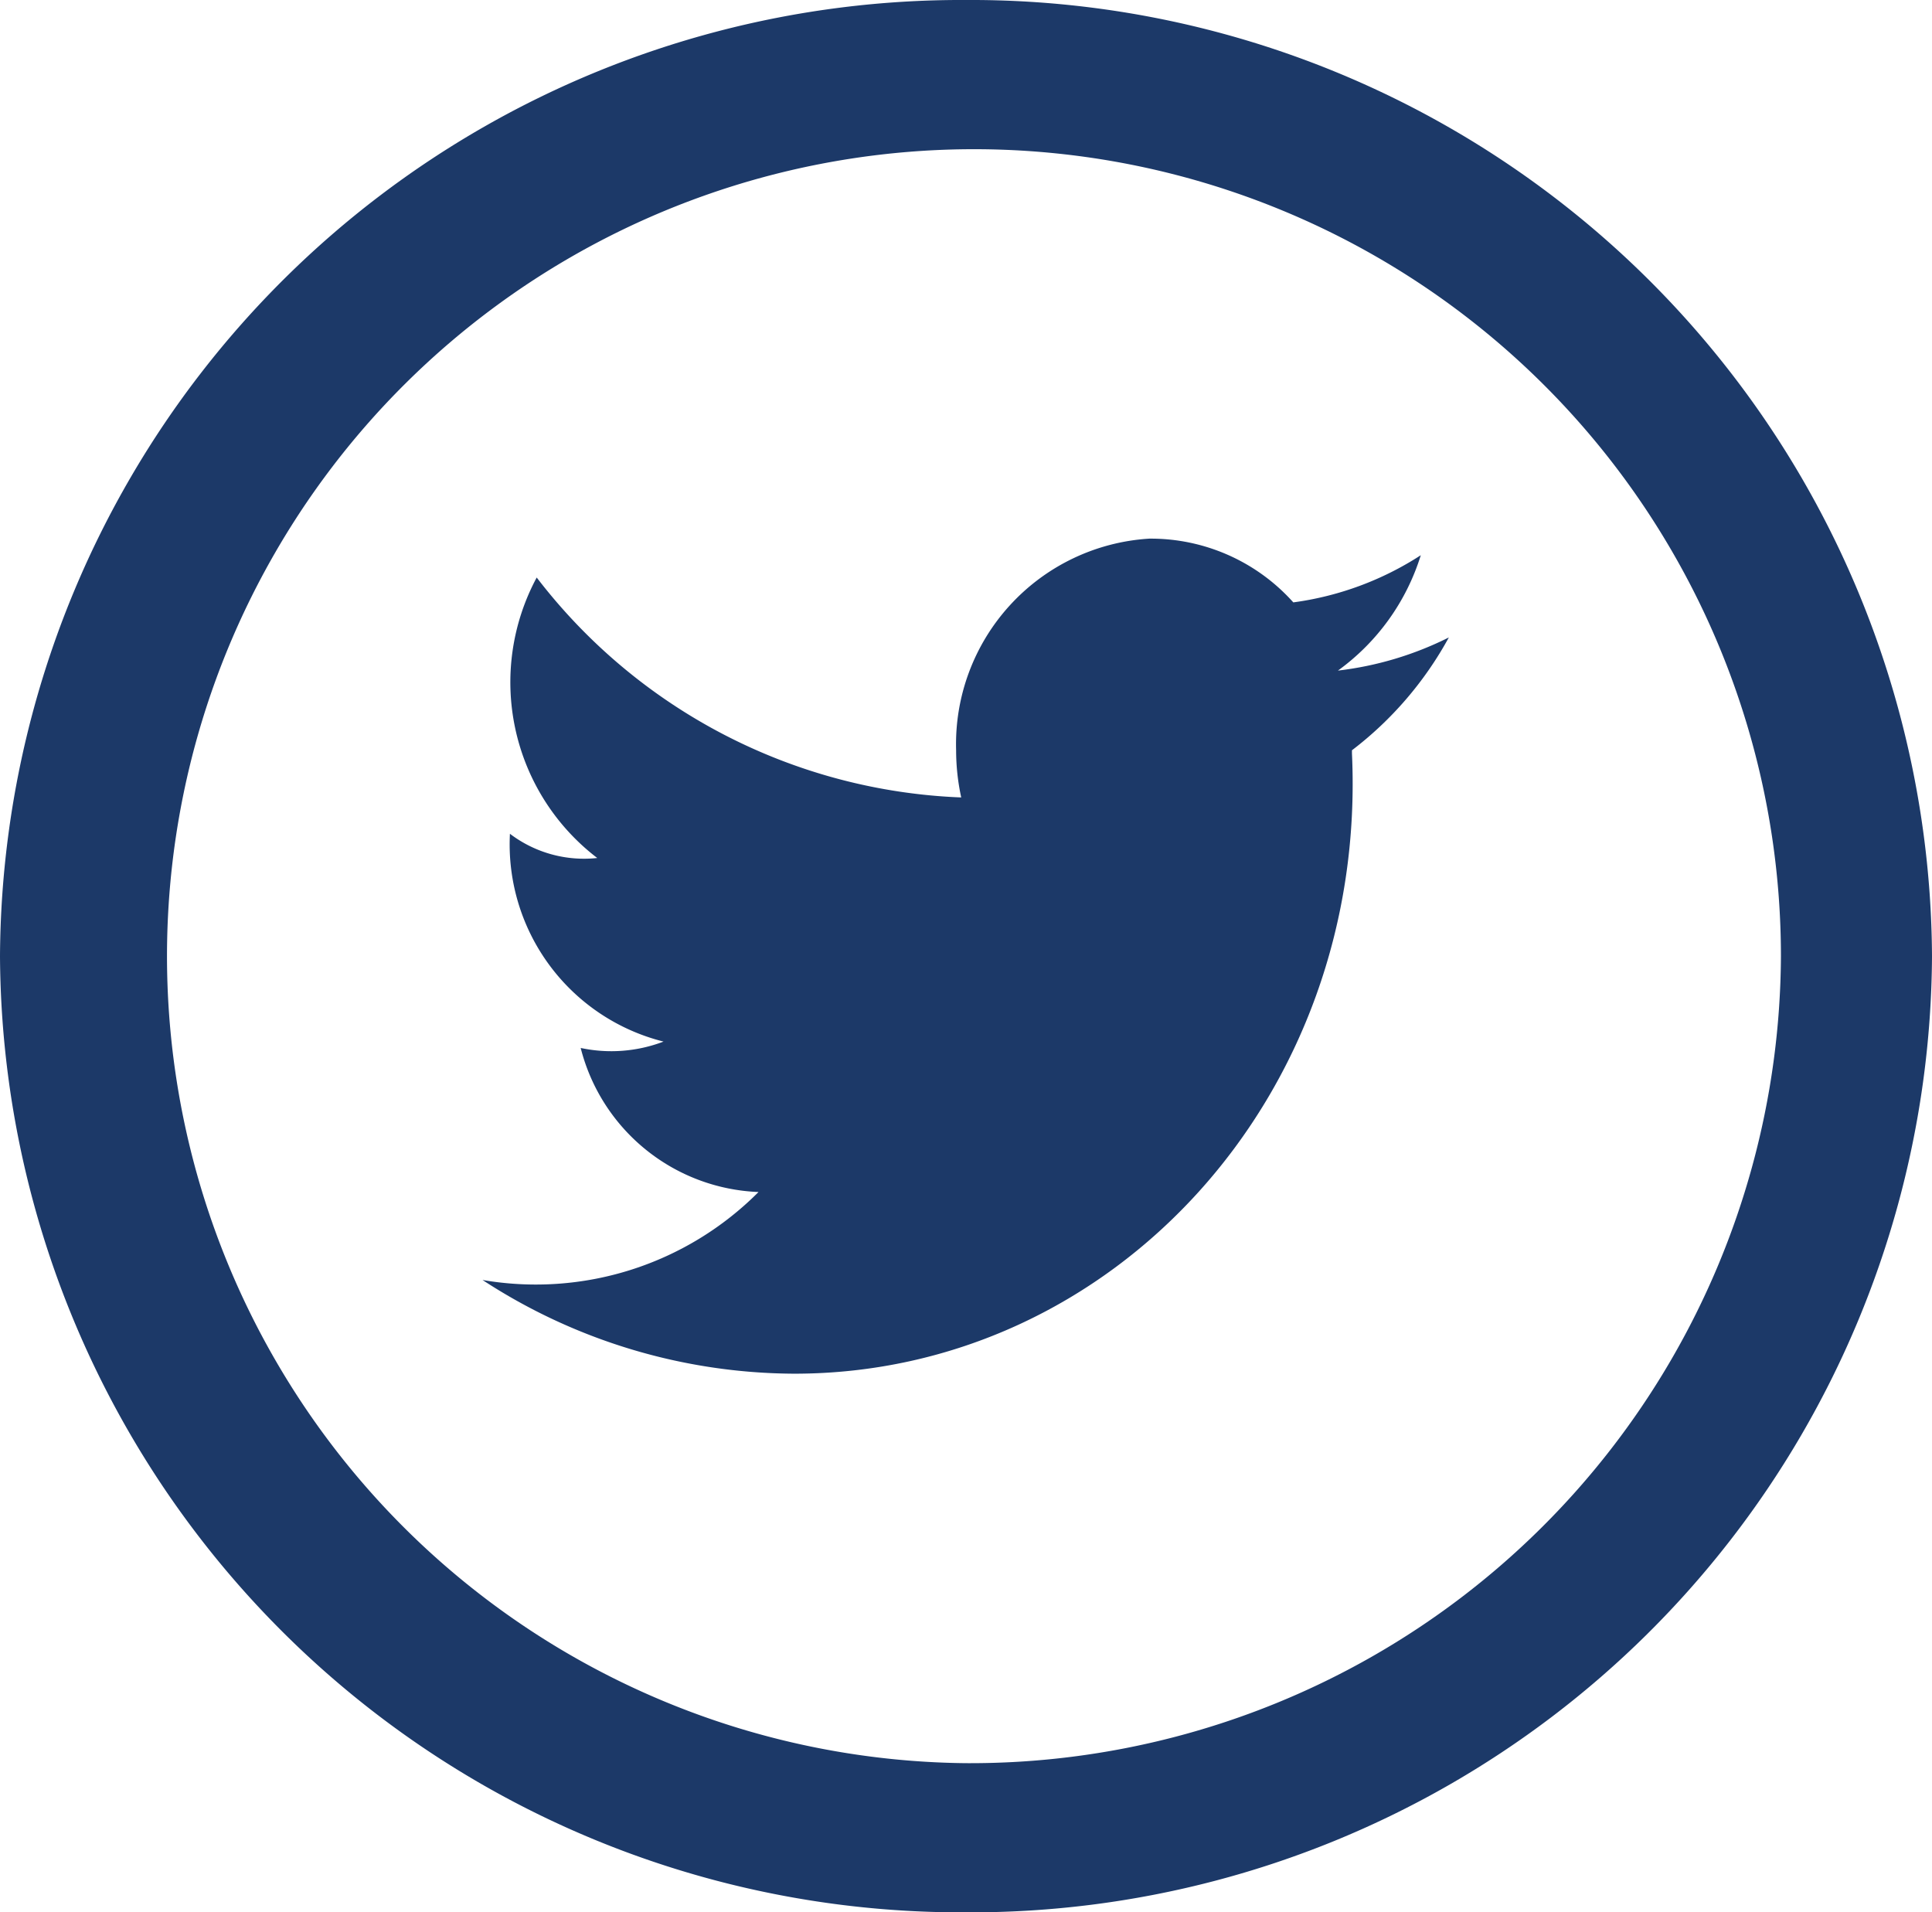 <svg id="Layer_1" data-name="Layer 1" xmlns="http://www.w3.org/2000/svg" viewBox="0 0 30.31 30">
  <title>Untitled-2</title>
  <g>
    <path d="M15.15,0A15.08,15.08,0,0,0,0,15,15.08,15.08,0,0,0,15.15,30,15.08,15.08,0,0,0,30.31,15,15.08,15.08,0,0,0,15.15,0Zm0,27.66A12.66,12.66,0,1,1,27.94,15,12.72,12.72,0,0,1,15.15,27.66Z" style="fill: #1c3968"/>
    <path d="M22.73,10a5.24,5.24,0,0,1-1.74.52,3.52,3.52,0,0,0,1.3-1.81,4.87,4.87,0,0,1-2,.74h0a3,3,0,0,0-2.26-1A3.23,3.23,0,0,0,15,11.77a3.49,3.49,0,0,0,.08.74h0A8.82,8.82,0,0,1,8.42,9.06a3.47,3.47,0,0,0,.95,4.4A1.92,1.92,0,0,1,8,13.08a3.19,3.19,0,0,0,2.41,3.26,2.3,2.3,0,0,1-1.3.1,3,3,0,0,0,2.79,2.26,4.93,4.93,0,0,1-4.33,1.38,9,9,0,0,0,4.89,1.47c5,0,9-4.36,8.75-9.73v0s0,0,0,0,0,0,0-.05A5.6,5.6,0,0,0,22.73,10Z" style="fill: #1c3968"/>
  </g>
</svg>
